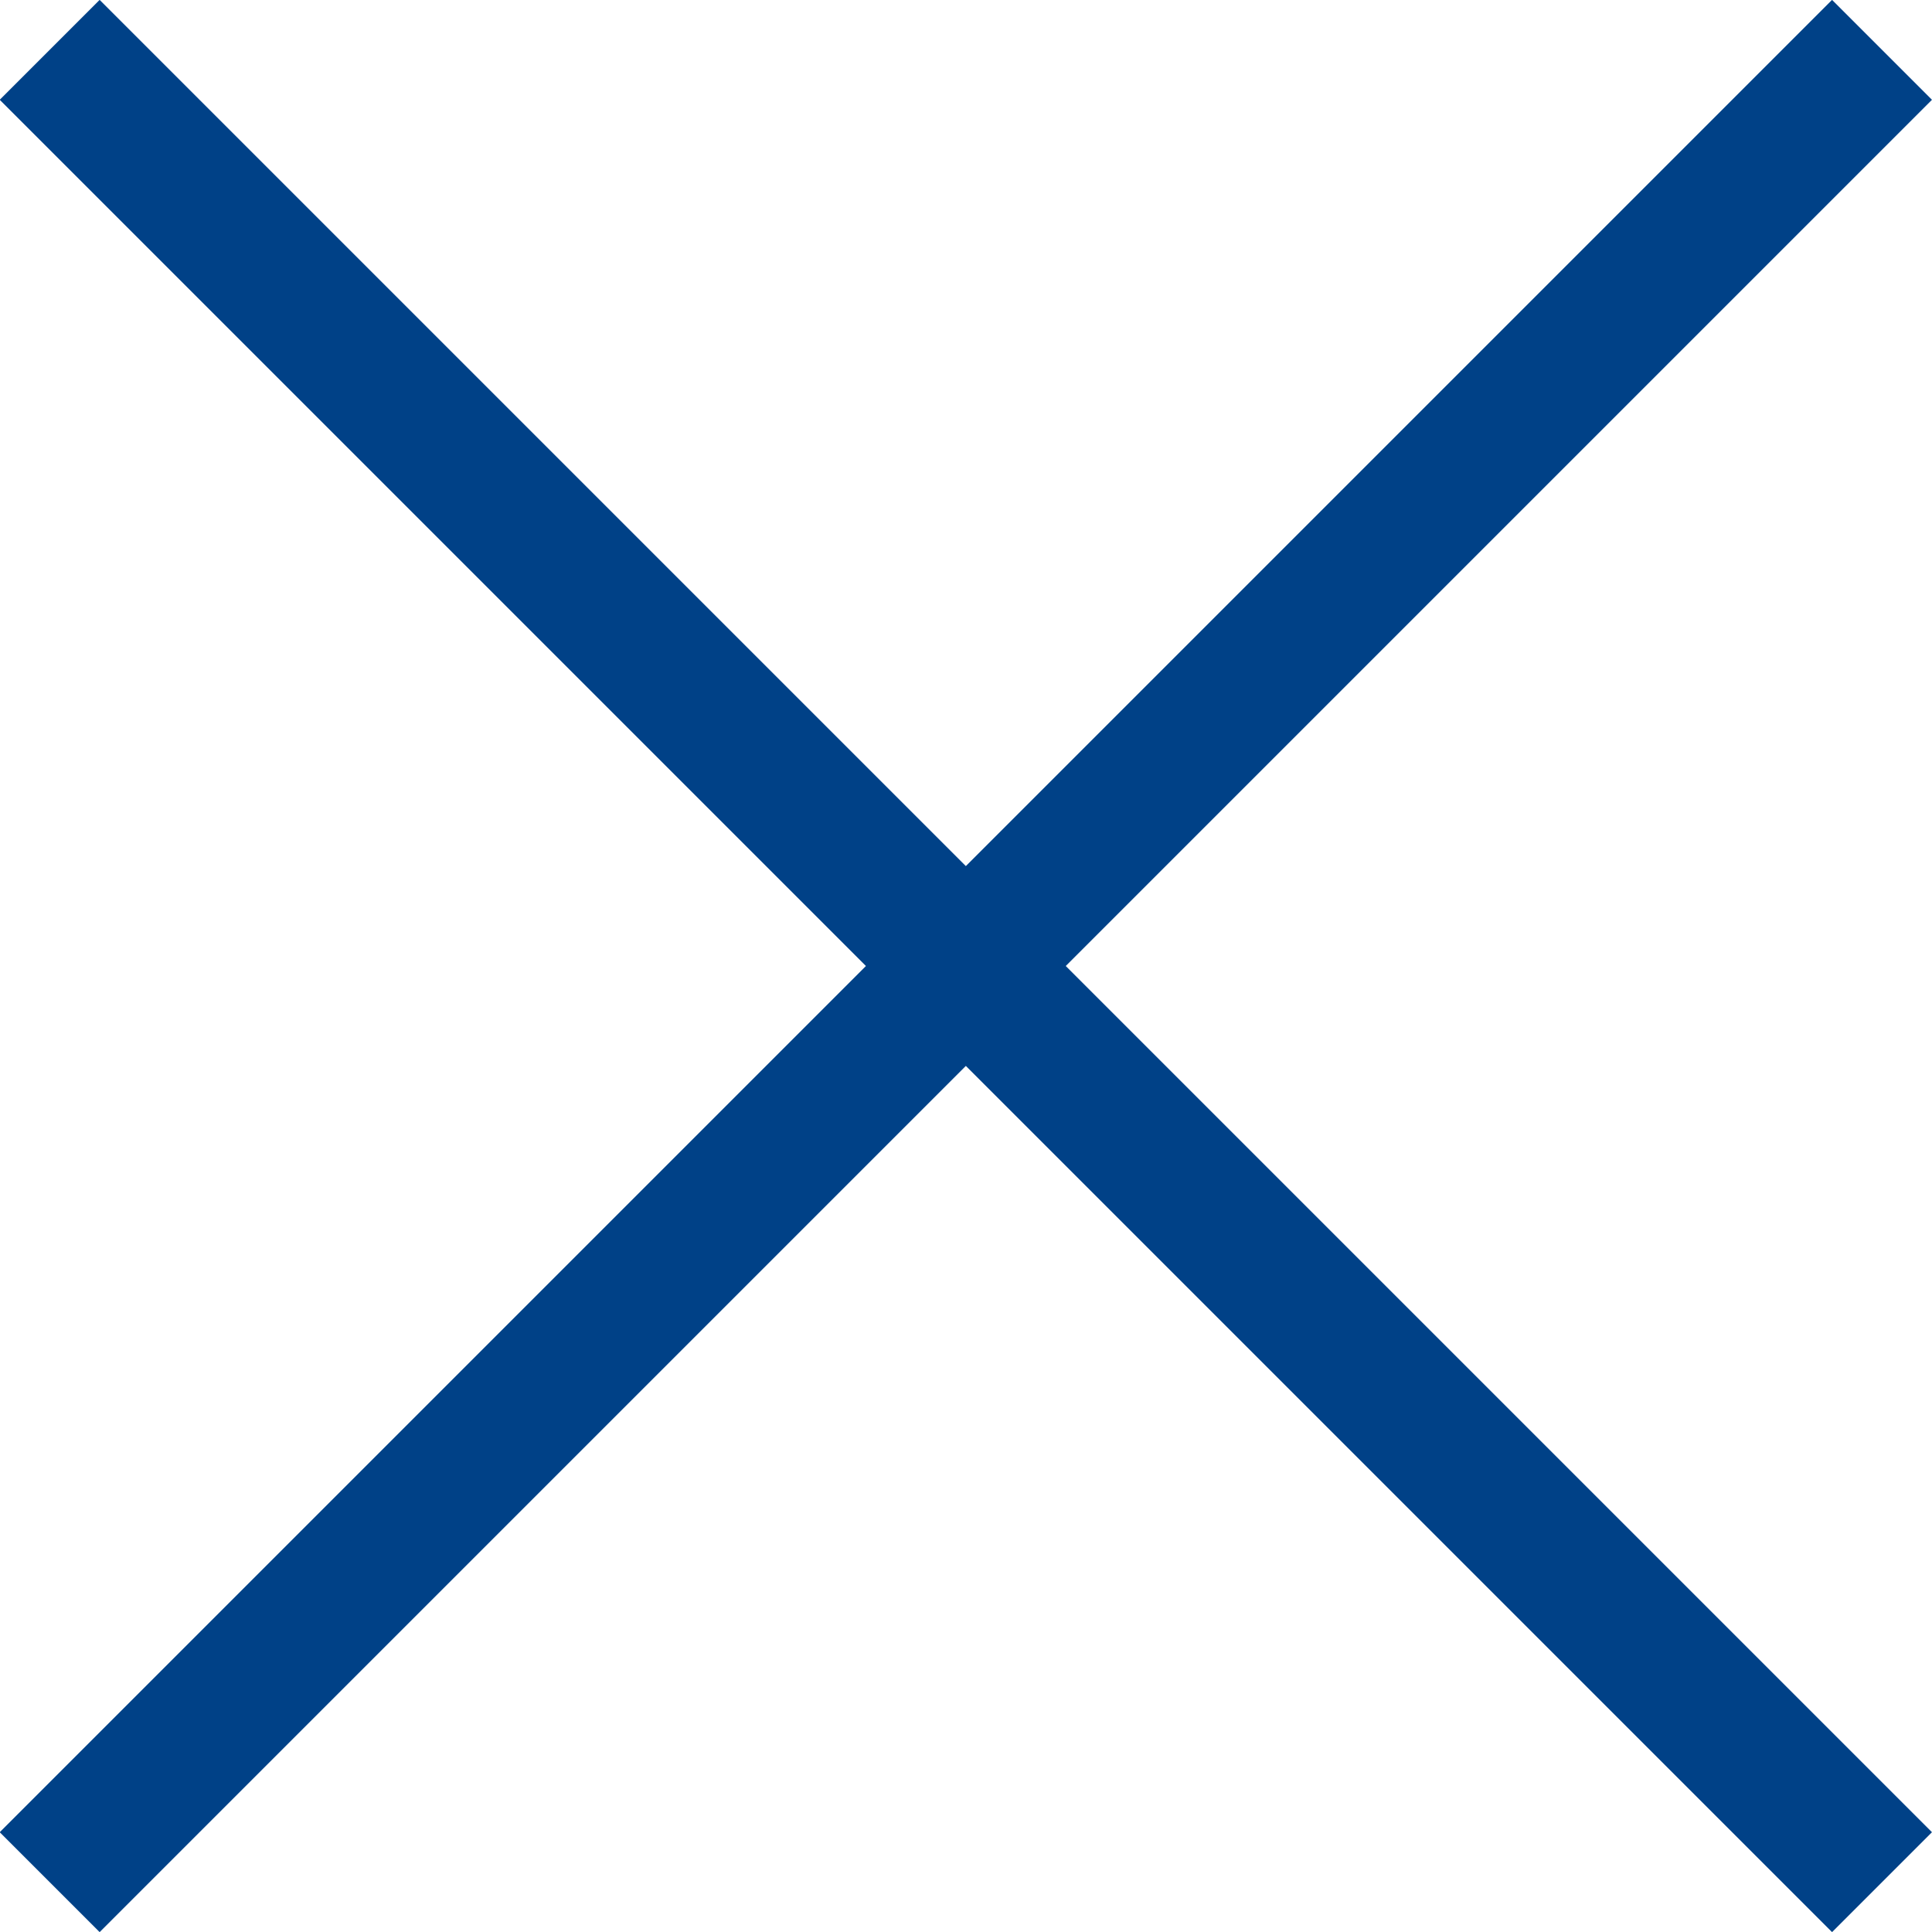 <svg xmlns="http://www.w3.org/2000/svg" viewBox="0 0 32 32"><defs><style>.cls-1{fill:#004187;}</style></defs><title>アセット 2</title><g id="レイヤー_2" data-name="レイヤー 2"><g id="layout"><rect class="cls-1" x="-5.46" y="14.83" width="42.92" height="2.34" transform="translate(-6.63 16) rotate(-45)"/><rect class="cls-1" x="14.83" y="-5.46" width="2.34" height="42.92" transform="translate(-6.63 16) rotate(-45)"/></g></g></svg>